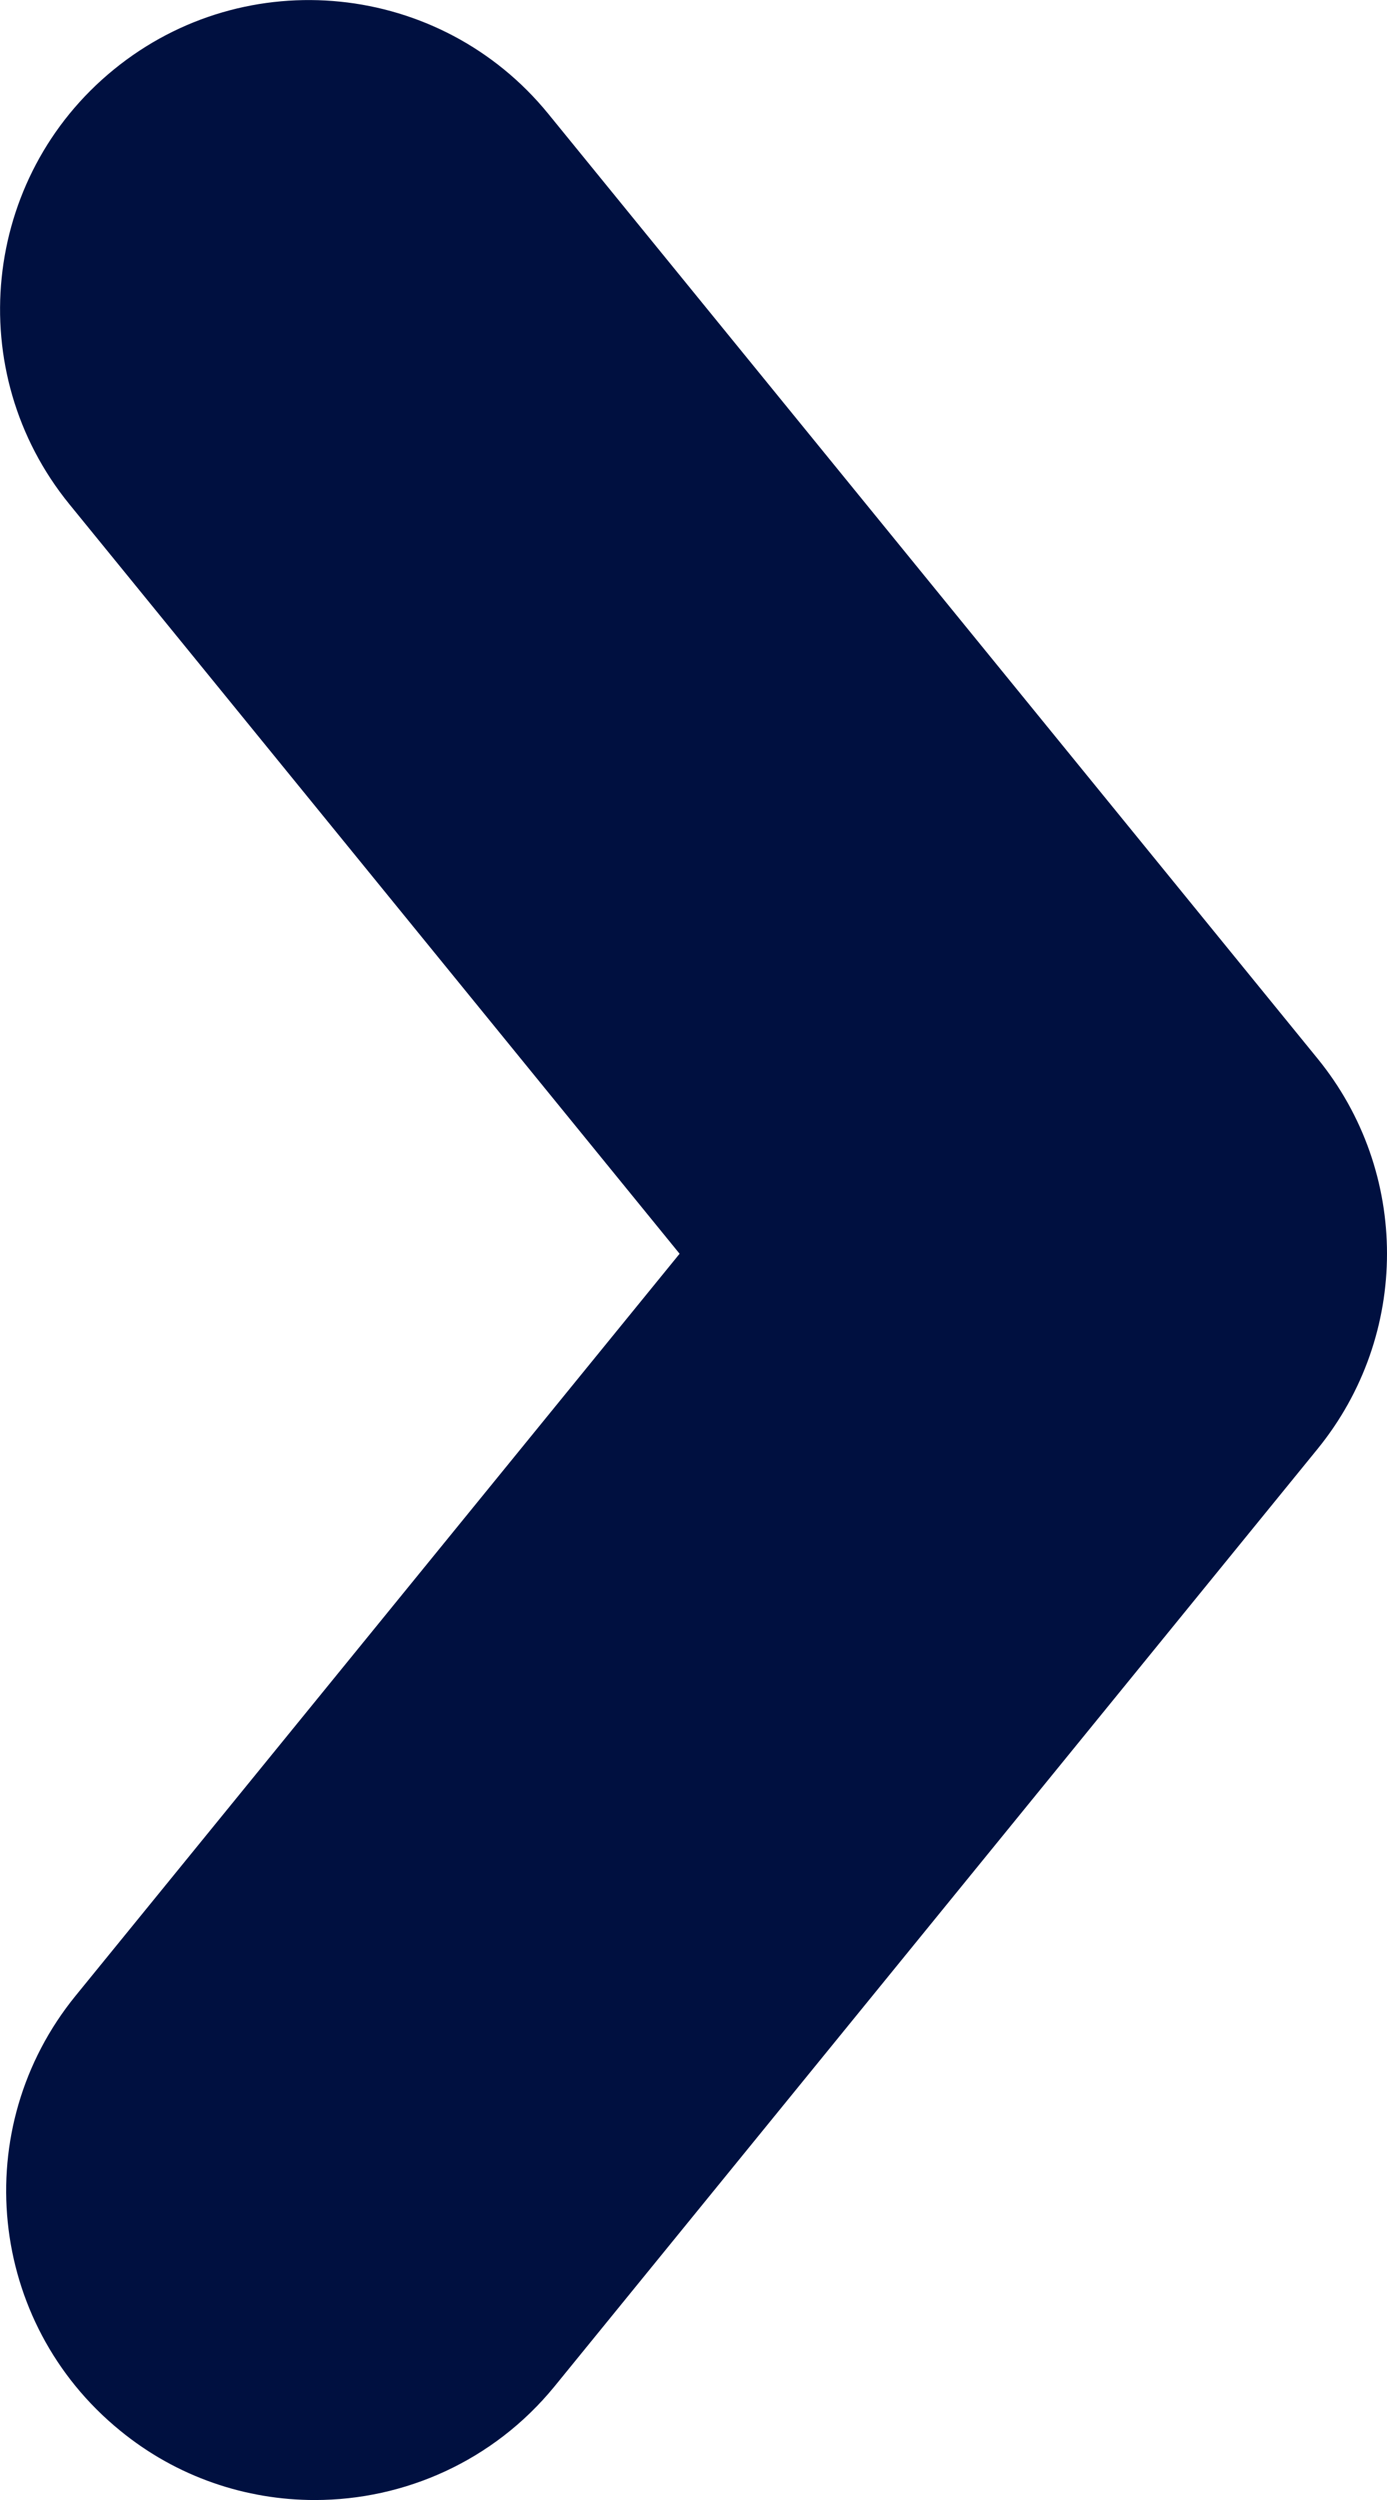 <?xml version="1.0" encoding="utf-8"?>
<!-- Generator: Adobe Illustrator 23.0.4, SVG Export Plug-In . SVG Version: 6.00 Build 0)  -->
<svg version="1.1" id="Capa_1" xmlns="http://www.w3.org/2000/svg" xmlns:xlink="http://www.w3.org/1999/xlink" x="0px" y="0px"
	 width="538.8px" height="970.5px" viewBox="0 0 538.8 970.5" style="enable-background:new 0 0 538.8 970.5;" xml:space="preserve"
	>
<style type="text/css">
	.st0{fill:#001040;}
</style>
<g>
	<path class="st0" d="M215.4,926.4l296.4-363.9c36-44.2,36-107.5,0-151.6L213,44.2C171.2-7.1,95.6-14.9,44.2,27
		C-7.1,68.8-14.9,144.4,27,195.8l237,290.9l-234.6,288c-41.9,51.4-34.2,126.9,17.2,168.8c22.2,18.2,49.1,27,75.7,27
		C157.1,970.5,191.7,955.4,215.4,926.4z"/>
</g>
</svg>
